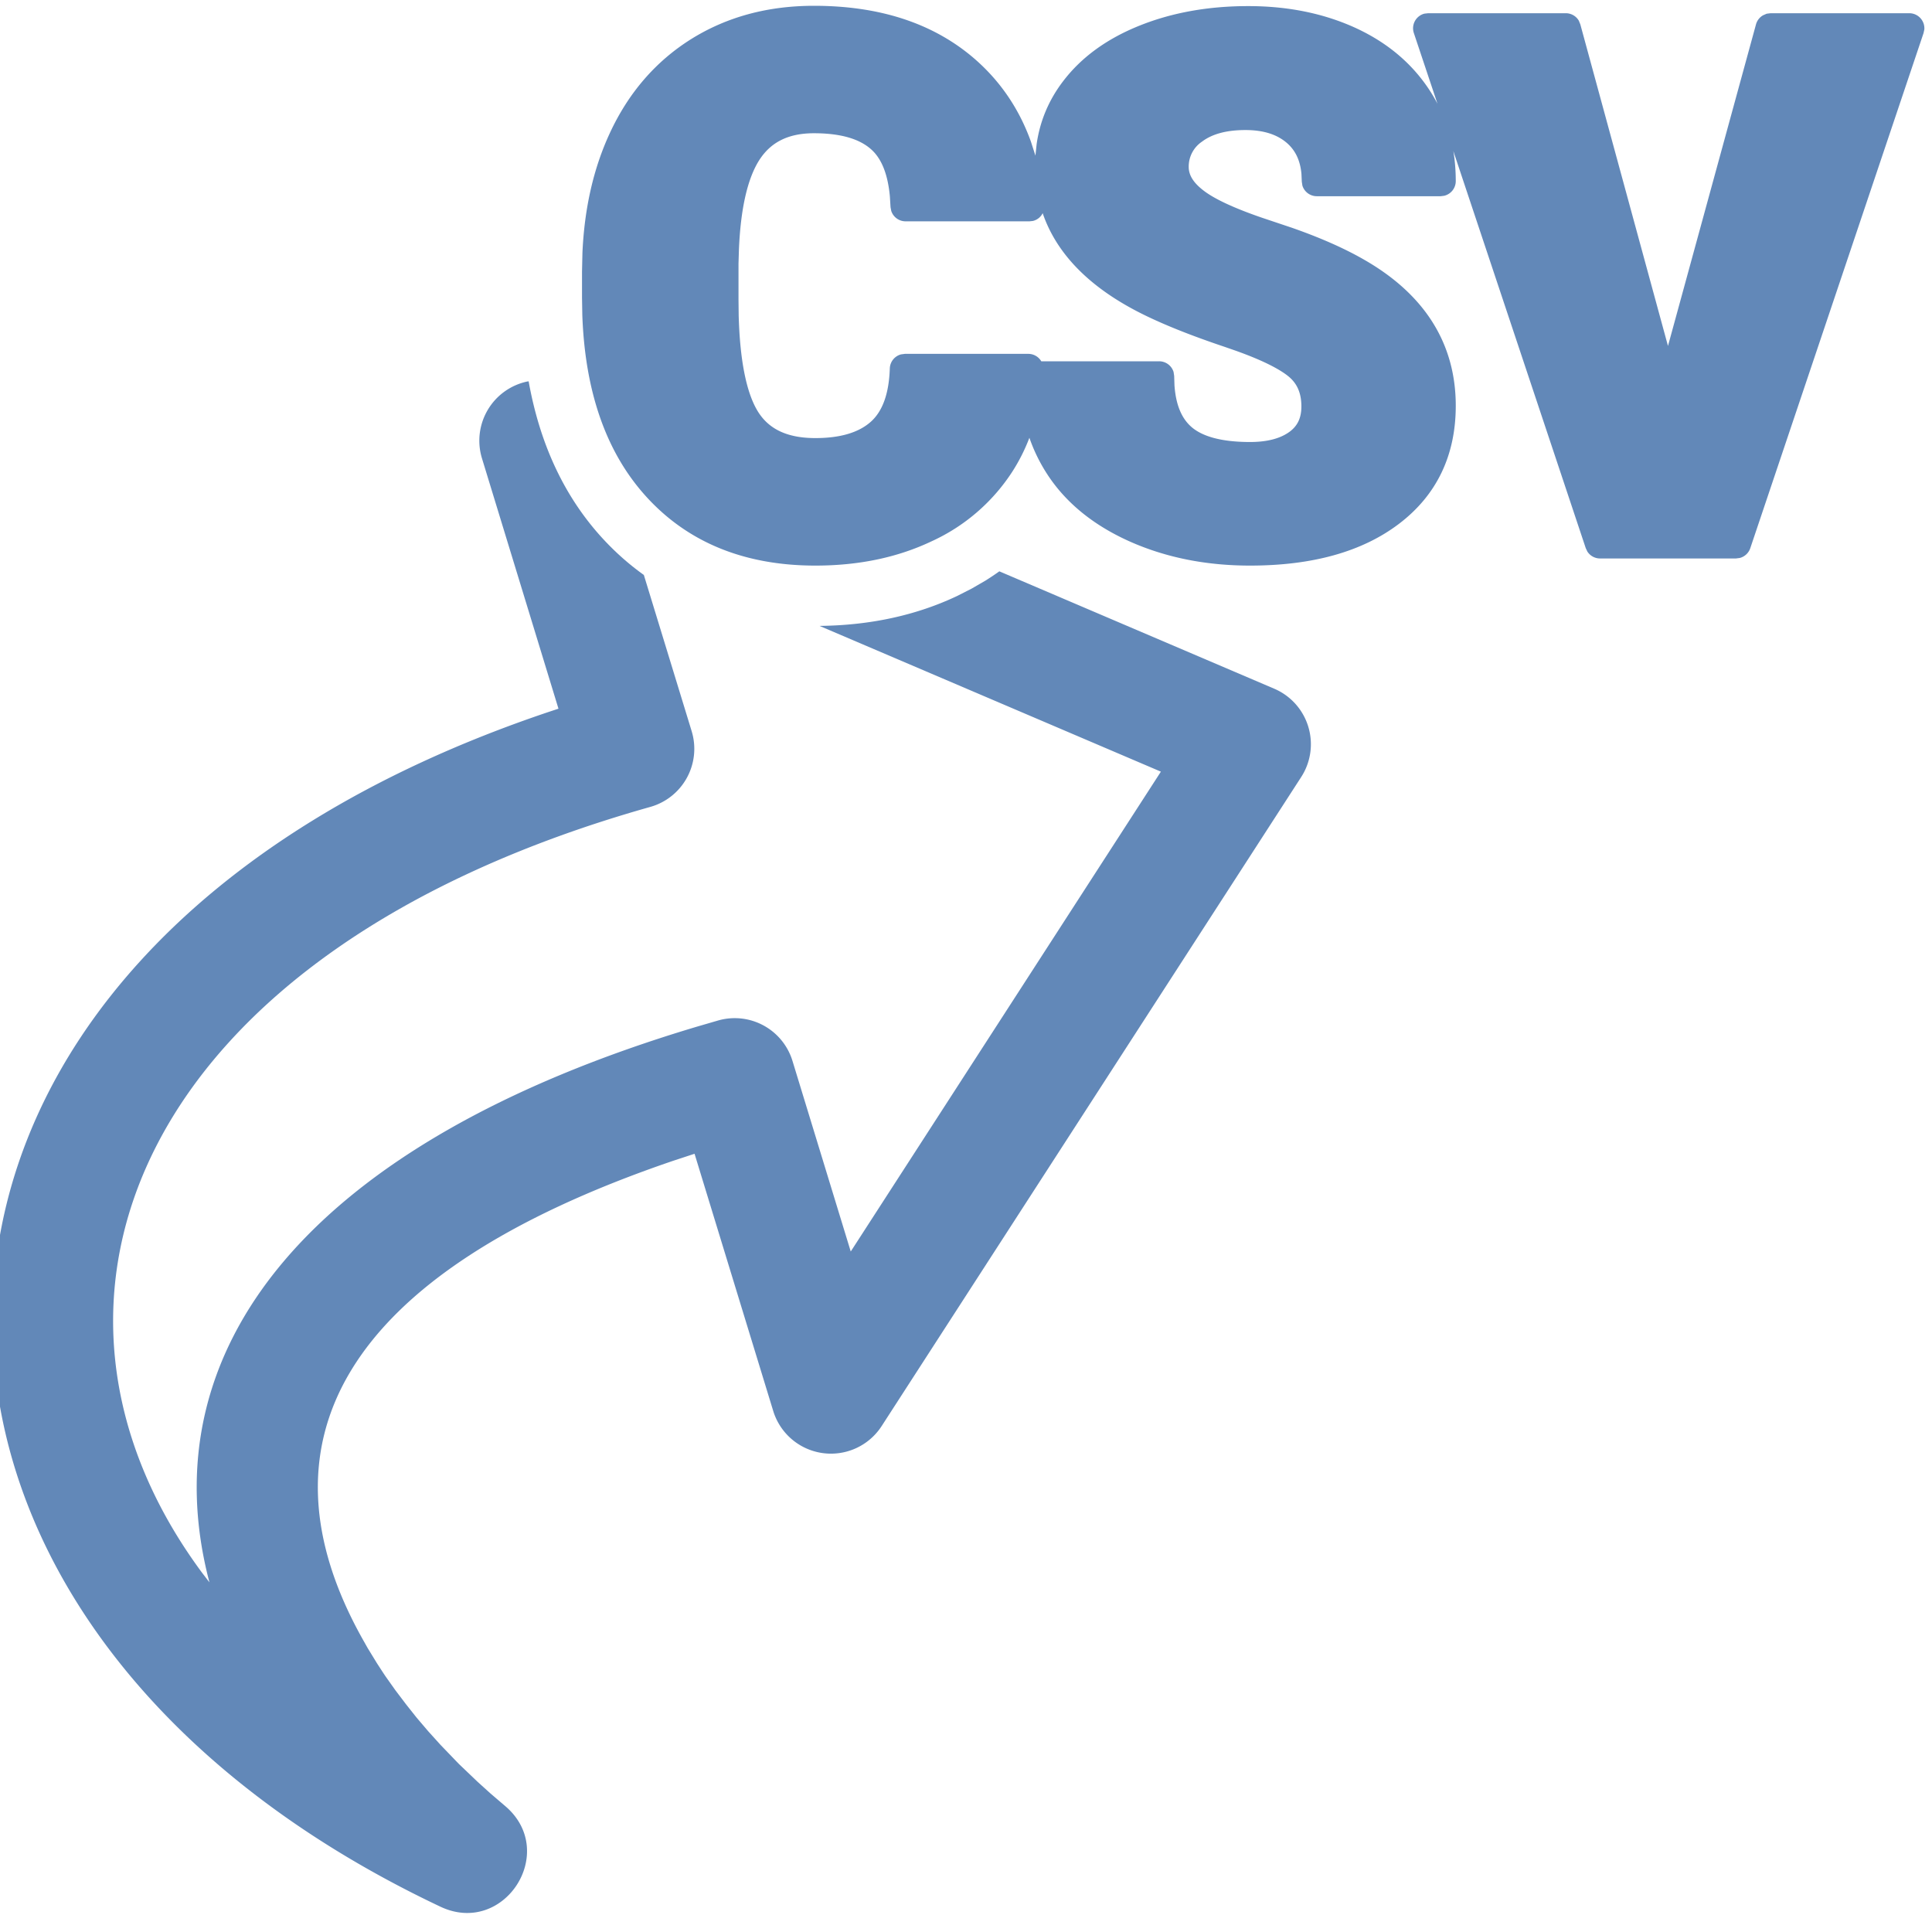 <svg xmlns="http://www.w3.org/2000/svg" width="32" height="32"><g fill="#6288B8" fill-rule="nonzero"><path d="M8.756 6.316c.18 1.005.564 1.853 1.163 2.533.227.257.476.482.745.674l.792 2.587a1 1 0 0 1-.685 1.255C2.271 15.761.016 21.55 3.345 26.047l.124.162c-1.01-3.835 1.594-7.268 8.07-9.203l.357-.104a1 1 0 0 1 1.23.67l.965 3.157 5.137-7.948-5.654-2.414c.832-.009 1.595-.172 2.278-.495l.24-.122.23-.133c.079-.05.155-.1.23-.154l4.553 1.944a1 1 0 0 1 .447 1.463L14.603 23.62a1 1 0 0 1-1.796-.25l-1.303-4.26-.353.116c-5.58 1.9-6.923 4.719-5.16 7.896l.098.174.153.25c.05.077.1.155.144.22l.163.23.182.24.17.214.189.222.205.227.305.317.31.296.218.197.242.207c.888.758-.022 2.164-1.077 1.664C-2.945 26.735-2.81 15.793 9.09 11.791l.16-.053-1.267-4.146a1.002 1.002 0 0 1 .75-1.273Z"/><path d="M13.482.096c1.092 0 1.982.291 2.66.878.426.37.737.827.932 1.368l.076.236.02-.192c.055-.382.201-.73.438-1.04.304-.4.73-.708 1.275-.925.534-.213 1.132-.32 1.792-.32.647 0 1.232.117 1.752.35.528.238.943.58 1.239 1.025.052.078.1.16.143.242l-.391-1.17a.25.25 0 0 1 .175-.322l.062-.007h2.279a.25.25 0 0 1 .216.123l.025.061 1.452 5.327L29.085.403a.25.25 0 0 1 .117-.15l.06-.026.065-.008h2.296c.15 0 .261.128.25.269l-.013.06-2.87 8.532a.25.25 0 0 1-.175.162l-.063.008h-2.25a.25.25 0 0 1-.21-.114l-.027-.057-2.193-6.577c.027.16.04.327.04.498a.25.25 0 0 1-.193.243l-.057.007h-2.05a.25.25 0 0 1-.24-.175l-.01-.064-.006-.132c-.02-.218-.097-.381-.231-.502-.164-.147-.392-.223-.697-.223-.317 0-.554.067-.719.192a.497.497 0 0 0-.22.42c0 .133.075.261.252.395.18.137.502.287.958.444l.498.167c.475.166.877.344 1.207.535.997.574 1.508 1.387 1.508 2.414 0 .823-.317 1.483-.943 1.957-.61.462-1.434.69-2.465.69-.725 0-1.386-.132-1.98-.394-.602-.267-1.062-.637-1.373-1.111a2.769 2.769 0 0 1-.301-.612 3.023 3.023 0 0 1-.288.569 3.15 3.15 0 0 1-1.337 1.148c-.564.267-1.205.4-1.92.4-1.19 0-2.142-.395-2.836-1.181-.64-.725-.979-1.716-1.024-2.966l-.005-.293V4.5l.007-.314c.033-.74.184-1.4.453-1.98.31-.67.762-1.192 1.35-1.56.589-.367 1.267-.55 2.032-.55Zm0 2.111c-.429 0-.722.15-.913.456-.189.303-.302.796-.33 1.47l-.007.232v.6l.003.262c.02.734.125 1.259.305 1.567.18.308.49.462.965.462.416 0 .719-.093.918-.27.193-.172.301-.461.315-.883a.25.25 0 0 1 .184-.233l.066-.009h2.044a.25.25 0 0 1 .215.123h1.951a.25.25 0 0 1 .24.177l.01.065.005.157c.022.314.113.535.269.678.182.167.507.26.982.26.29 0 .507-.06.657-.171.132-.098.194-.23.194-.418 0-.226-.073-.387-.224-.506-.162-.128-.451-.27-.863-.417l-.184-.064c-.545-.183-.992-.361-1.343-.534-.873-.43-1.436-.992-1.671-1.68a.242.242 0 0 1-.164.129l-.056.006H15a.25.25 0 0 1-.238-.172l-.012-.063-.011-.18c-.034-.366-.137-.619-.302-.77-.194-.179-.509-.274-.955-.274Z"/></g></svg>